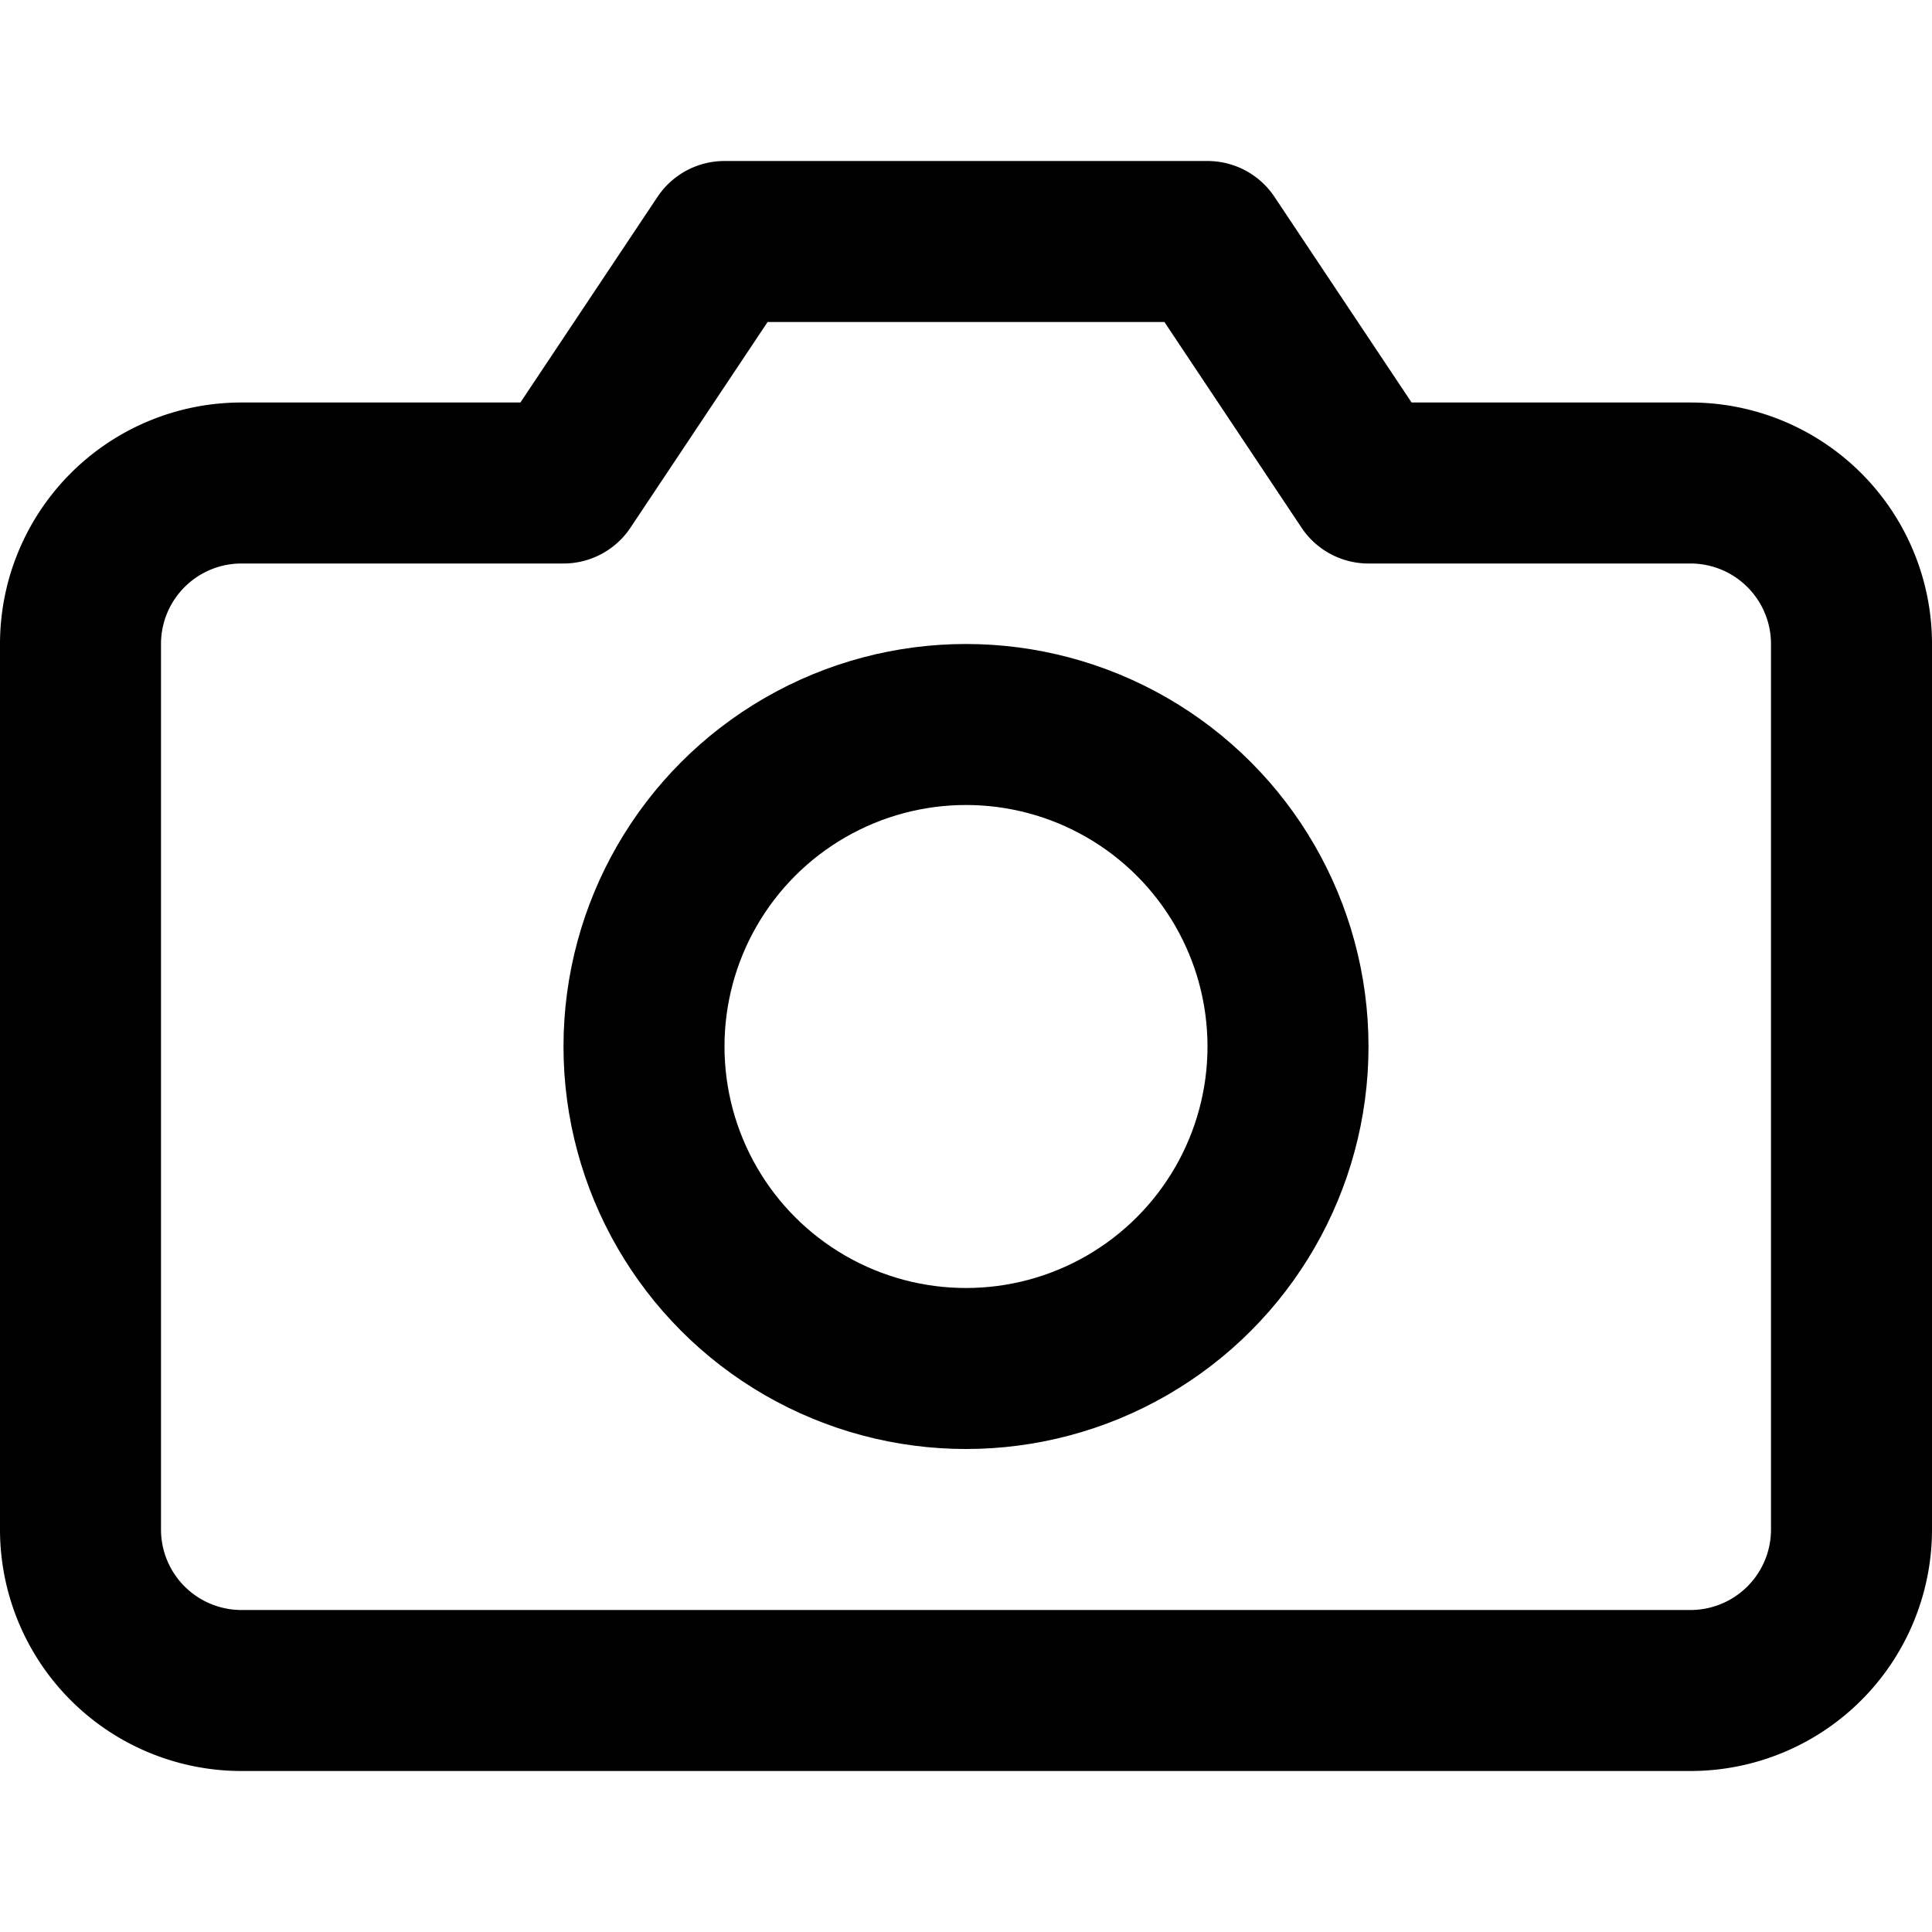 <svg width="24" height="24" viewBox="0 0 24 24" fill="none" xmlns="http://www.w3.org/2000/svg">
  <path d="M23 19a2 2 0 0 1-2 2H3a2 2 0 0 1-2-2V8a2 2 0 0 1 2-2h4l2-3h6l2 3h4a2 2 0 0 1 2 2z" stroke="currentColor" stroke-width="2" stroke-linecap="round" stroke-linejoin="round" fill="none"/>
  <circle cx="12" cy="13" r="4" stroke="currentColor" stroke-width="2" fill="none"/>
</svg>
